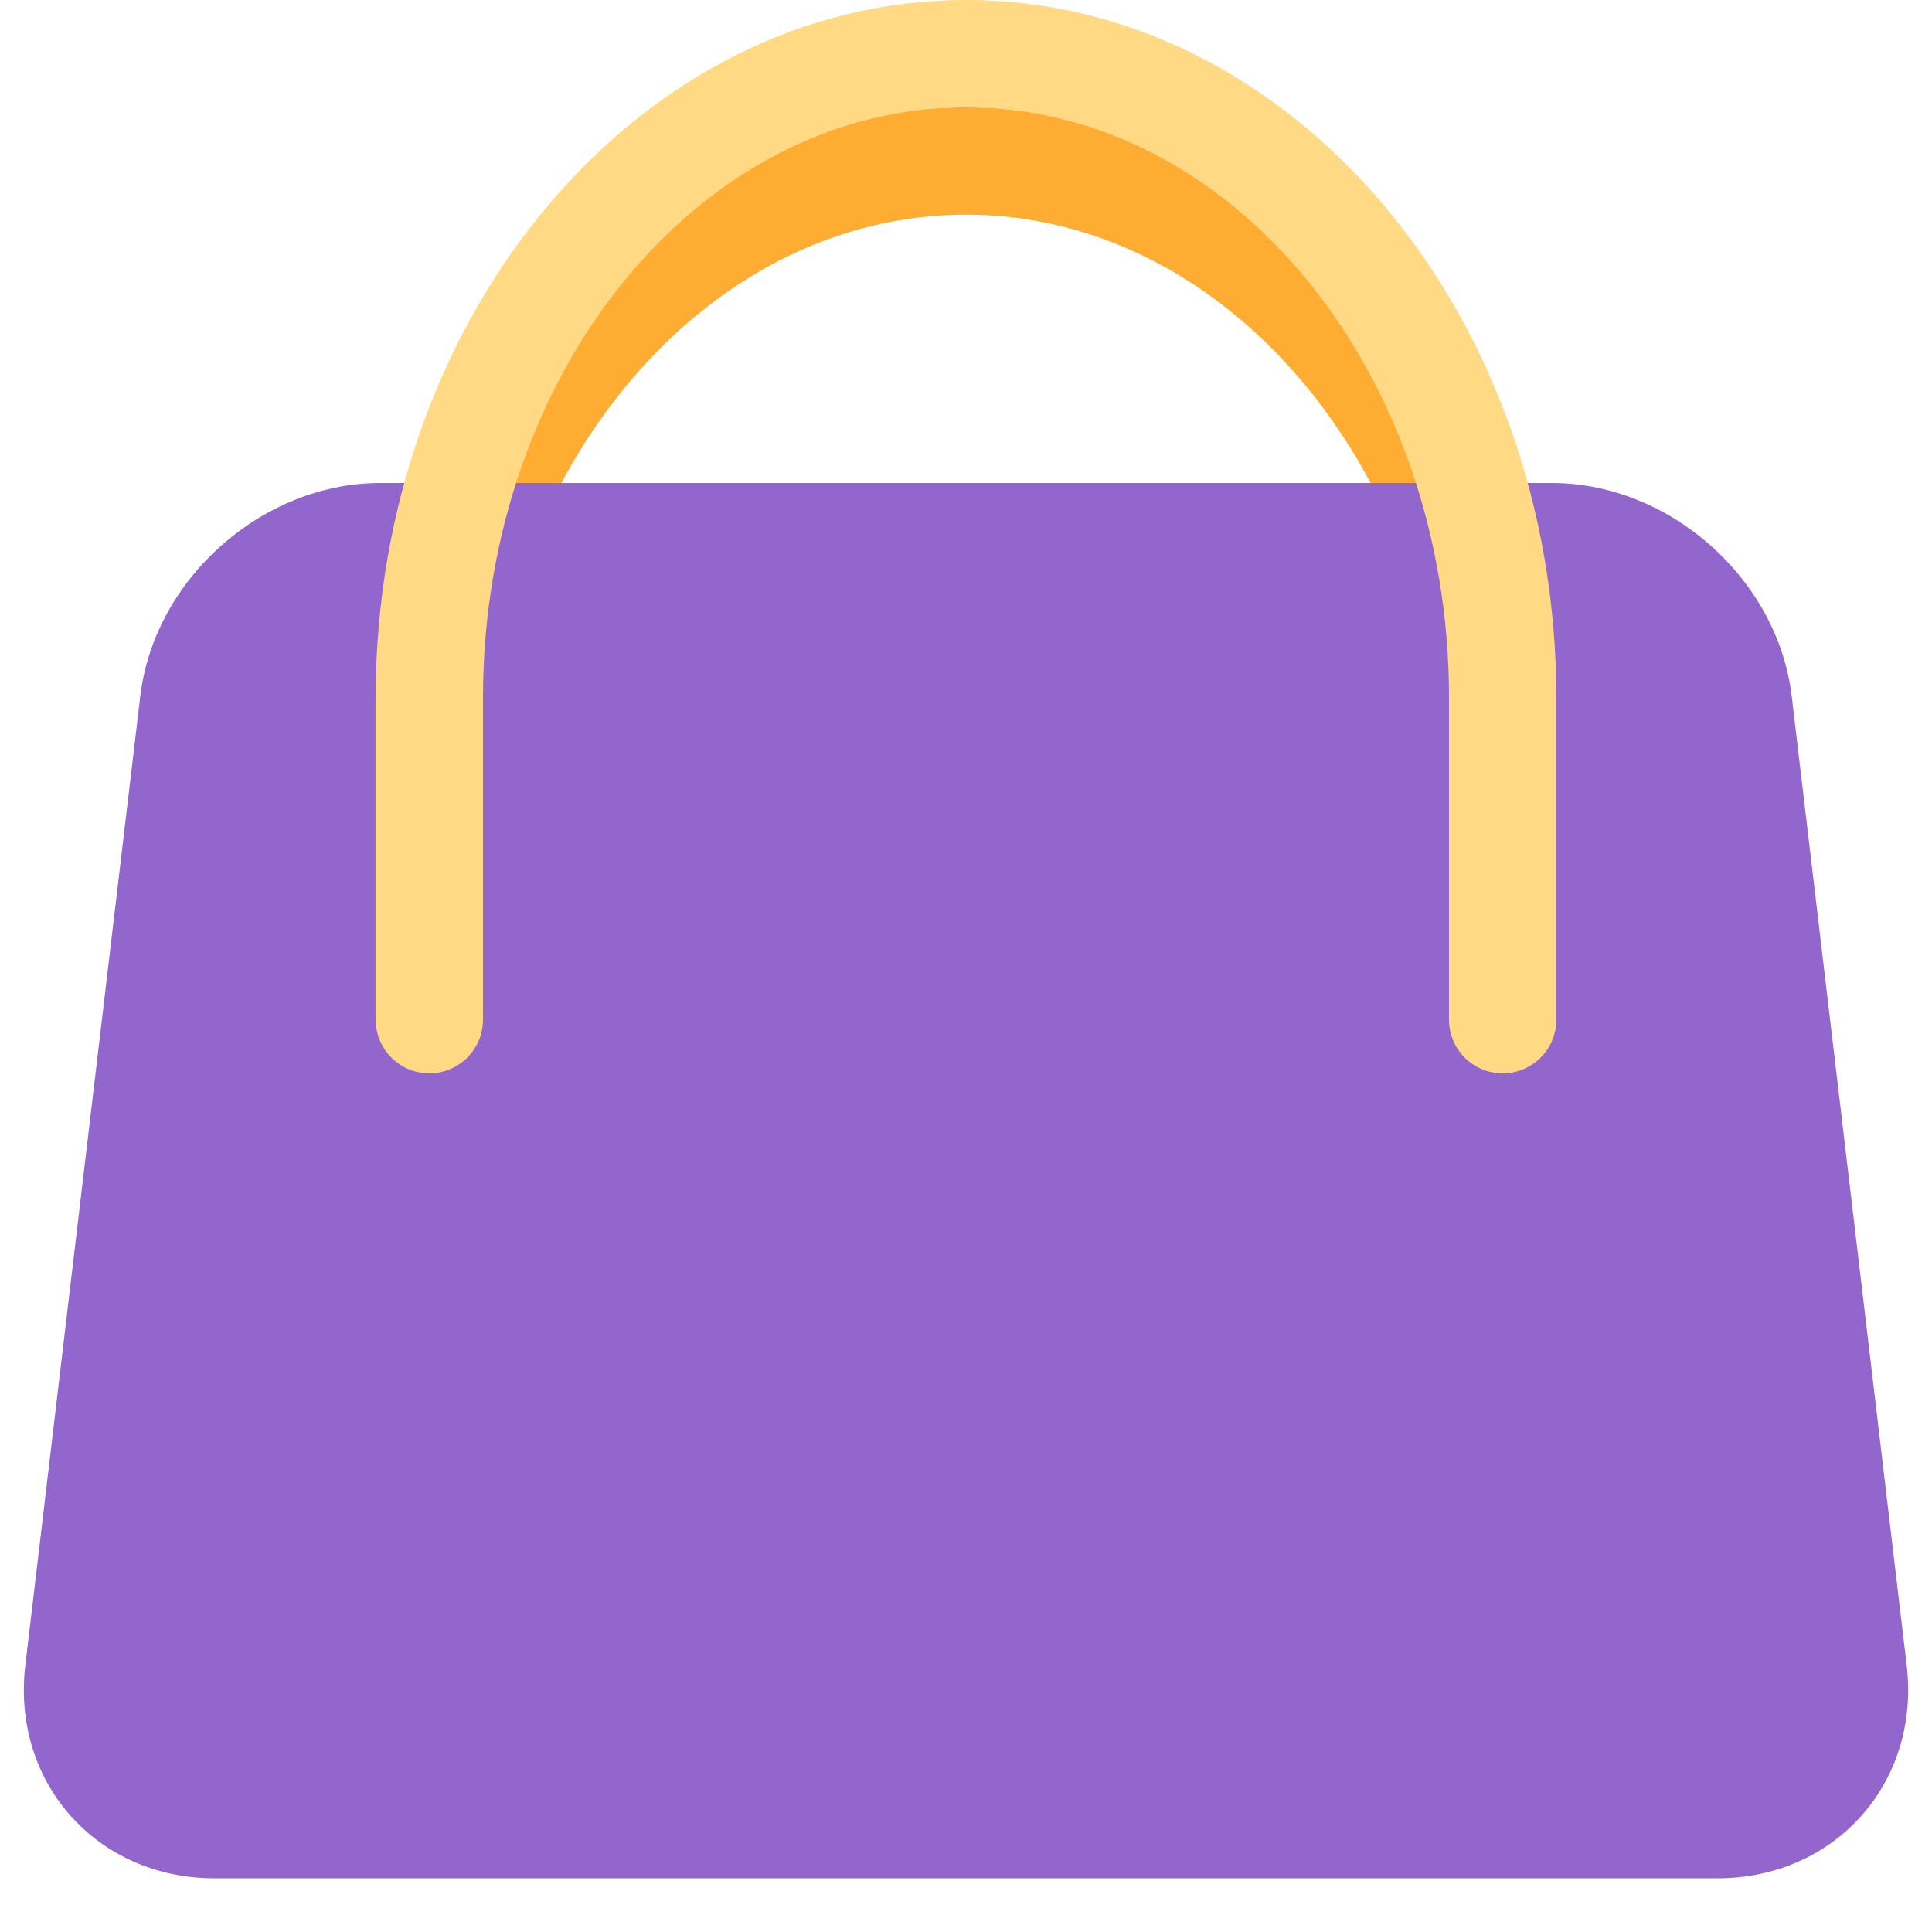 <svg viewBox="0 0 36 36" xmlns="http://www.w3.org/2000/svg"><path d="M28 22c-.553 0-1-.447-1-1v-6c0-6.065-4.037-11-9-11-4.962 0-9 4.935-9 11v6c0 .553-.448 1-1 1s-1-.447-1-1v-6C7 7.832 11.935 2 18 2s11 5.832 11 13v6c0 .553-.447 1-1 1z" fill="#FFAC33"></path><path d="M33.386 12.972C33.126 10.788 31.114 9 28.914 9H7.086c-2.2 0-4.212 1.788-4.472 3.972L.472 31.028C.212 33.213 1.8 35 4 35h28c2.2 0 3.788-1.787 3.528-3.972l-2.142-18.056z" fill="#9266CC"></path><path d="M28 20c-.553 0-1-.447-1-1v-6c0-6.065-4.037-11-9-11-4.962 0-9 4.935-9 11v6c0 .553-.448 1-1 1s-1-.447-1-1v-6C7 5.832 11.935 0 18 0s11 5.832 11 13v6c0 .553-.447 1-1 1z" fill="#FFD983"></path></svg>